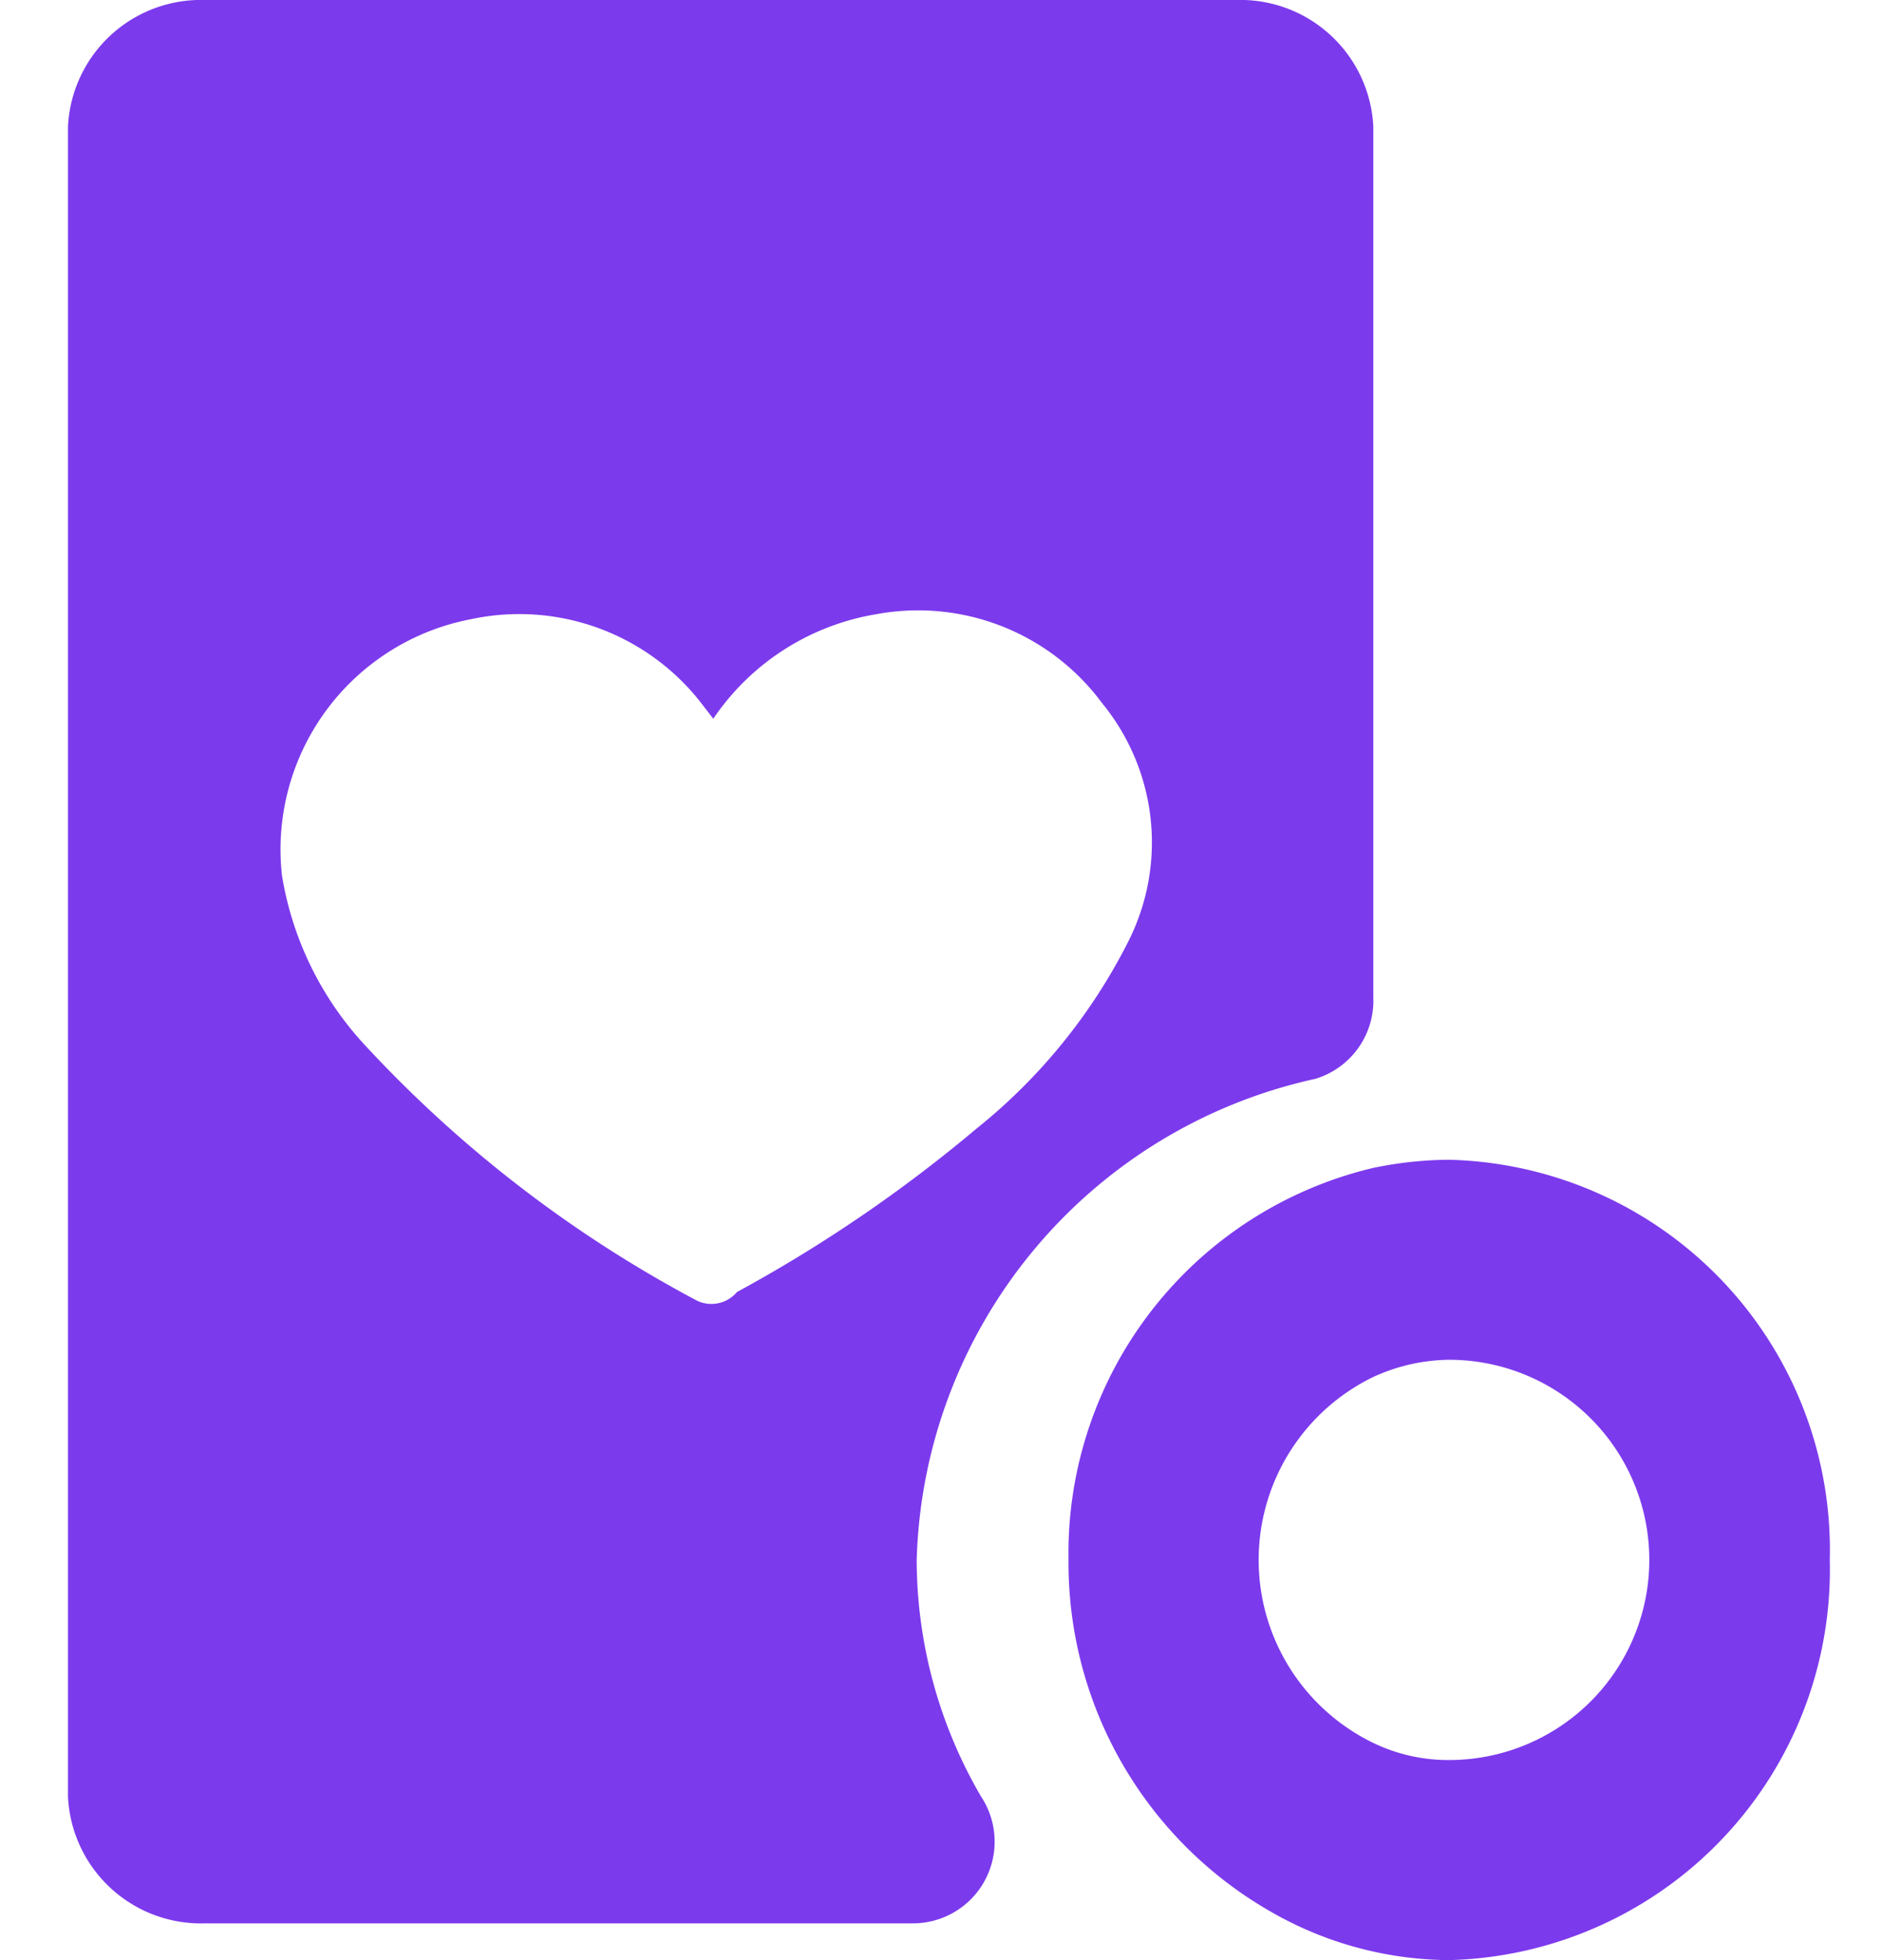 <svg xmlns="http://www.w3.org/2000/svg" width="24" height="25" fill="none"><g fill="#7C3AED" clip-path="url(#a)"><path d="M16.773 13.76a1.041 1.041 0 0 0 .74-1.041V1.615A1.698 1.698 0 0 0 15.763 0H2.617a1.698 1.698 0 0 0-1.75 1.615v21.302a1.698 1.698 0 0 0 1.75 1.614h9.01a1.042 1.042 0 0 0 .886-1.614 6 6 0 0 1-.823-3.021 6.47 6.47 0 0 1 5.083-6.136Zm-7.875 2.834a15.938 15.938 0 0 1-4.26-3.281 4.167 4.167 0 0 1-1.042-2.146 2.99 2.99 0 0 1 2.417-3.271 2.938 2.938 0 0 1 2.906 1.042l.177.229a3.125 3.125 0 0 1 2.084-1.334 2.917 2.917 0 0 1 2.875 1.136 2.802 2.802 0 0 1 .343 3.02 7.228 7.228 0 0 1-1.947 2.407 18.363 18.363 0 0 1-3.053 2.083.427.427 0 0 1-.5.115Z"/><path d="M18.48 14.792c-.326.002-.65.037-.969.104a5.052 5.052 0 0 0-3.885 5 5.126 5.126 0 0 0 2.698 4.552A4.604 4.604 0 0 0 18.48 25a4.982 4.982 0 0 0 4.854-5.104 4.978 4.978 0 0 0-4.854-5.104Zm0 7.656a2.198 2.198 0 0 1-.969-.219 2.594 2.594 0 0 1 0-4.666c.304-.141.634-.216.969-.22a2.552 2.552 0 0 1 0 5.105Z"/></g><defs><clipPath id="a"><path fill="#fff" d="M.867 0h22.47v25H.866z"/></clipPath></defs></svg>